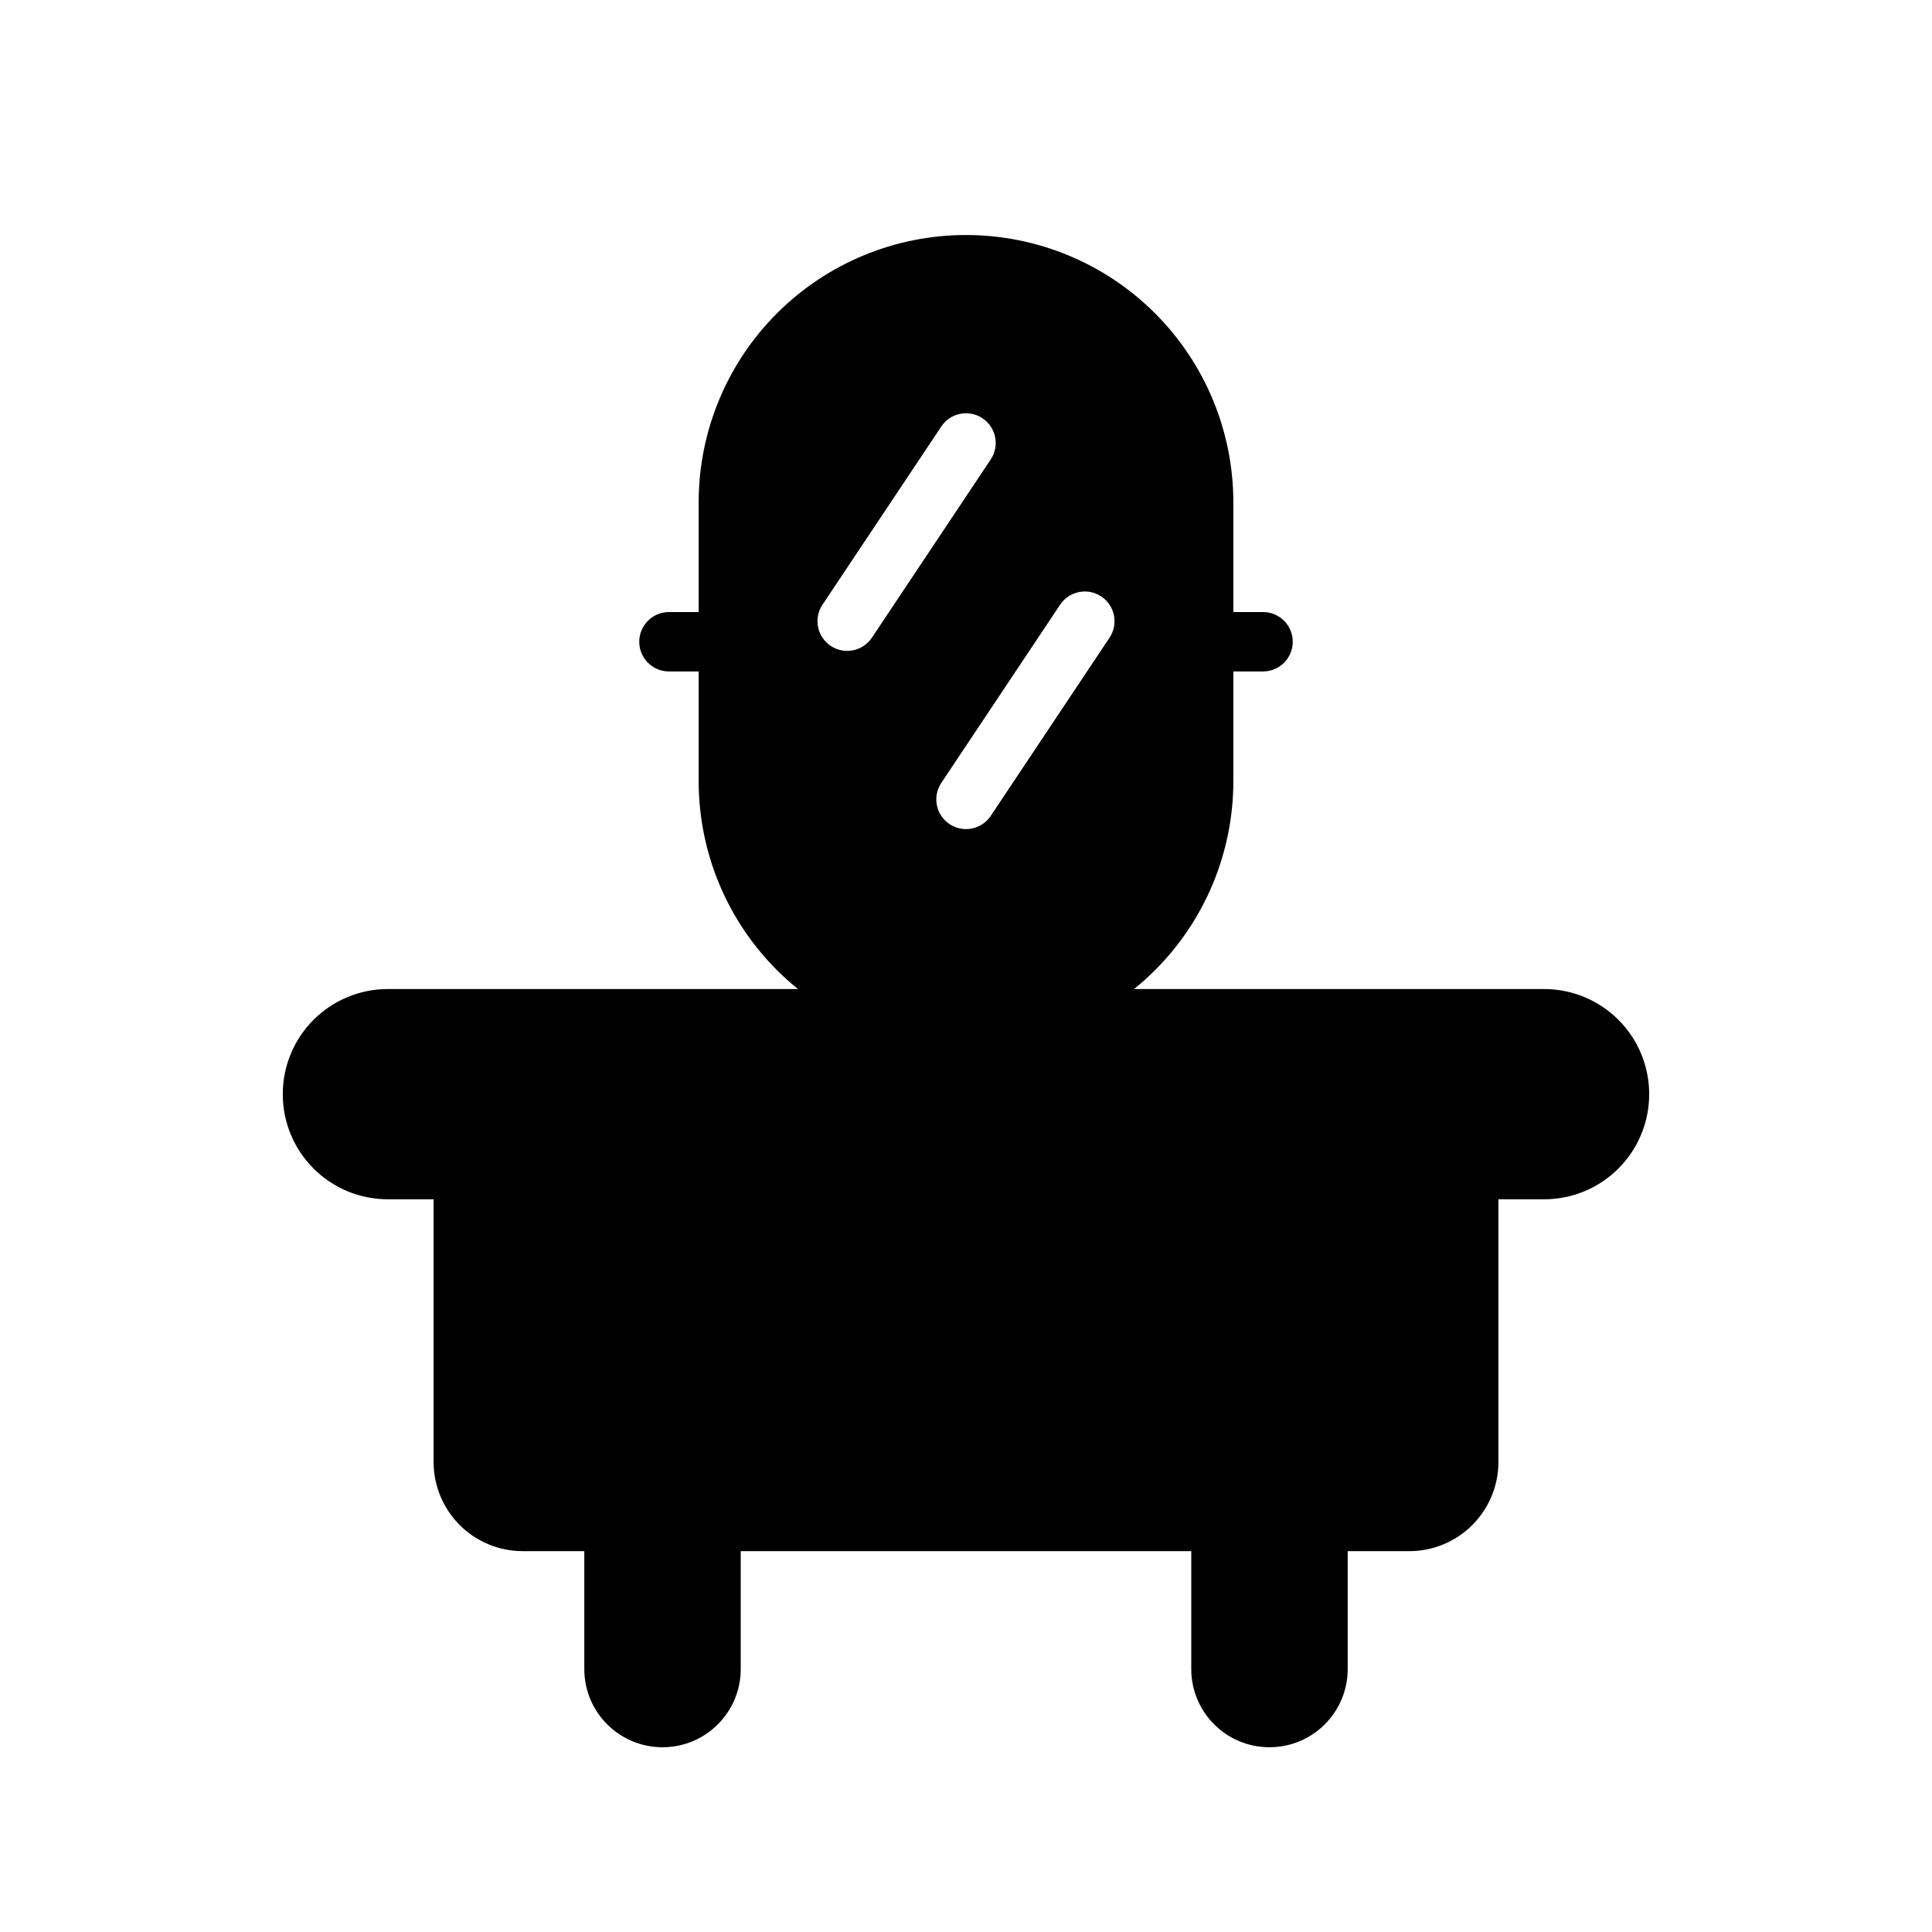 <?xml version="1.0" encoding="UTF-8"?>
<!-- Uploaded to: SVG Repo, www.svgrepo.com, Generator: SVG Repo Mixer Tools -->
<svg fill="#000000" width="800px" height="800px" version="1.1" viewBox="144 144 512 512" xmlns="http://www.w3.org/2000/svg">
 <g fill-rule="evenodd">
  <path d="m581.05 433.94c0-7.367-2.93-14.453-8.156-19.68-5.211-5.211-12.297-8.156-19.68-8.156h-306.44c-7.383 0-14.469 2.945-19.68 8.156-5.227 5.227-8.156 12.312-8.156 19.68v0.047c0 7.383 2.93 14.469 8.156 19.68 5.211 5.227 12.297 8.156 19.68 8.156h306.44c7.383 0 14.469-2.93 19.68-8.156 5.227-5.211 8.156-12.297 8.156-19.68z"/>
  <path d="m541.1 453.95c0-4.344-3.527-7.871-7.871-7.871h-266.45c-4.344 0-7.871 3.527-7.871 7.871v77.508c0 6.266 2.504 12.266 6.926 16.703 4.426 4.426 10.438 6.91 16.688 6.91h234.96c6.25 0 12.266-2.488 16.688-6.91 4.426-4.441 6.926-10.438 6.926-16.703v-77.508z"/>
  <path d="m470.85 277.13c0-18.781-7.461-36.809-20.75-50.098-13.289-13.289-31.316-20.75-50.098-20.75s-36.809 7.461-50.098 20.75c-13.289 13.289-20.75 31.316-20.75 50.098v73.871c0 18.797 7.461 36.824 20.75 50.098 13.289 13.289 31.316 20.75 50.098 20.75s36.809-7.461 50.098-20.75c13.289-13.273 20.75-31.301 20.75-50.098v-73.871zm-45.91 27.129-31.488 47.23c-2.41 3.606-1.434 8.5 2.188 10.91 3.606 2.41 8.5 1.434 10.91-2.172l31.488-47.23c2.41-3.621 1.434-8.516-2.188-10.926-3.606-2.41-8.5-1.434-10.91 2.188zm-31.488-47.23-31.488 47.23c-2.41 3.606-1.434 8.5 2.188 10.91 3.606 2.41 8.5 1.434 10.91-2.172l31.488-47.23c2.41-3.621 1.434-8.516-2.188-10.926-3.606-2.41-8.5-1.434-10.91 2.188z"/>
  <path d="m462.98 321.94h15.742c4.344 0 7.871-3.527 7.871-7.871s-3.527-7.871-7.871-7.871h-15.742c-4.344 0-7.871 3.527-7.871 7.871s3.527 7.871 7.871 7.871z"/>
  <path d="m321.28 321.94h15.742c4.344 0 7.871-3.527 7.871-7.871s-3.527-7.871-7.871-7.871h-15.742c-4.344 0-7.871 3.527-7.871 7.871s3.527 7.871 7.871 7.871z"/>
  <path d="m340.3 547.21c0-4.344-3.512-7.871-7.871-7.871h-25.711c-4.359 0-7.871 3.527-7.871 7.871v39.109c0 11.445 9.273 20.719 20.719 20.719h0.016c11.445 0 20.719-9.273 20.719-20.719v-39.109z"/>
  <path d="m501.15 547.21c0-4.344-3.512-7.871-7.871-7.871h-25.711c-4.359 0-7.871 3.527-7.871 7.871v39.109c0 11.445 9.273 20.719 20.719 20.719h0.016c11.445 0 20.719-9.273 20.719-20.719v-39.109z"/>
 </g>
</svg>